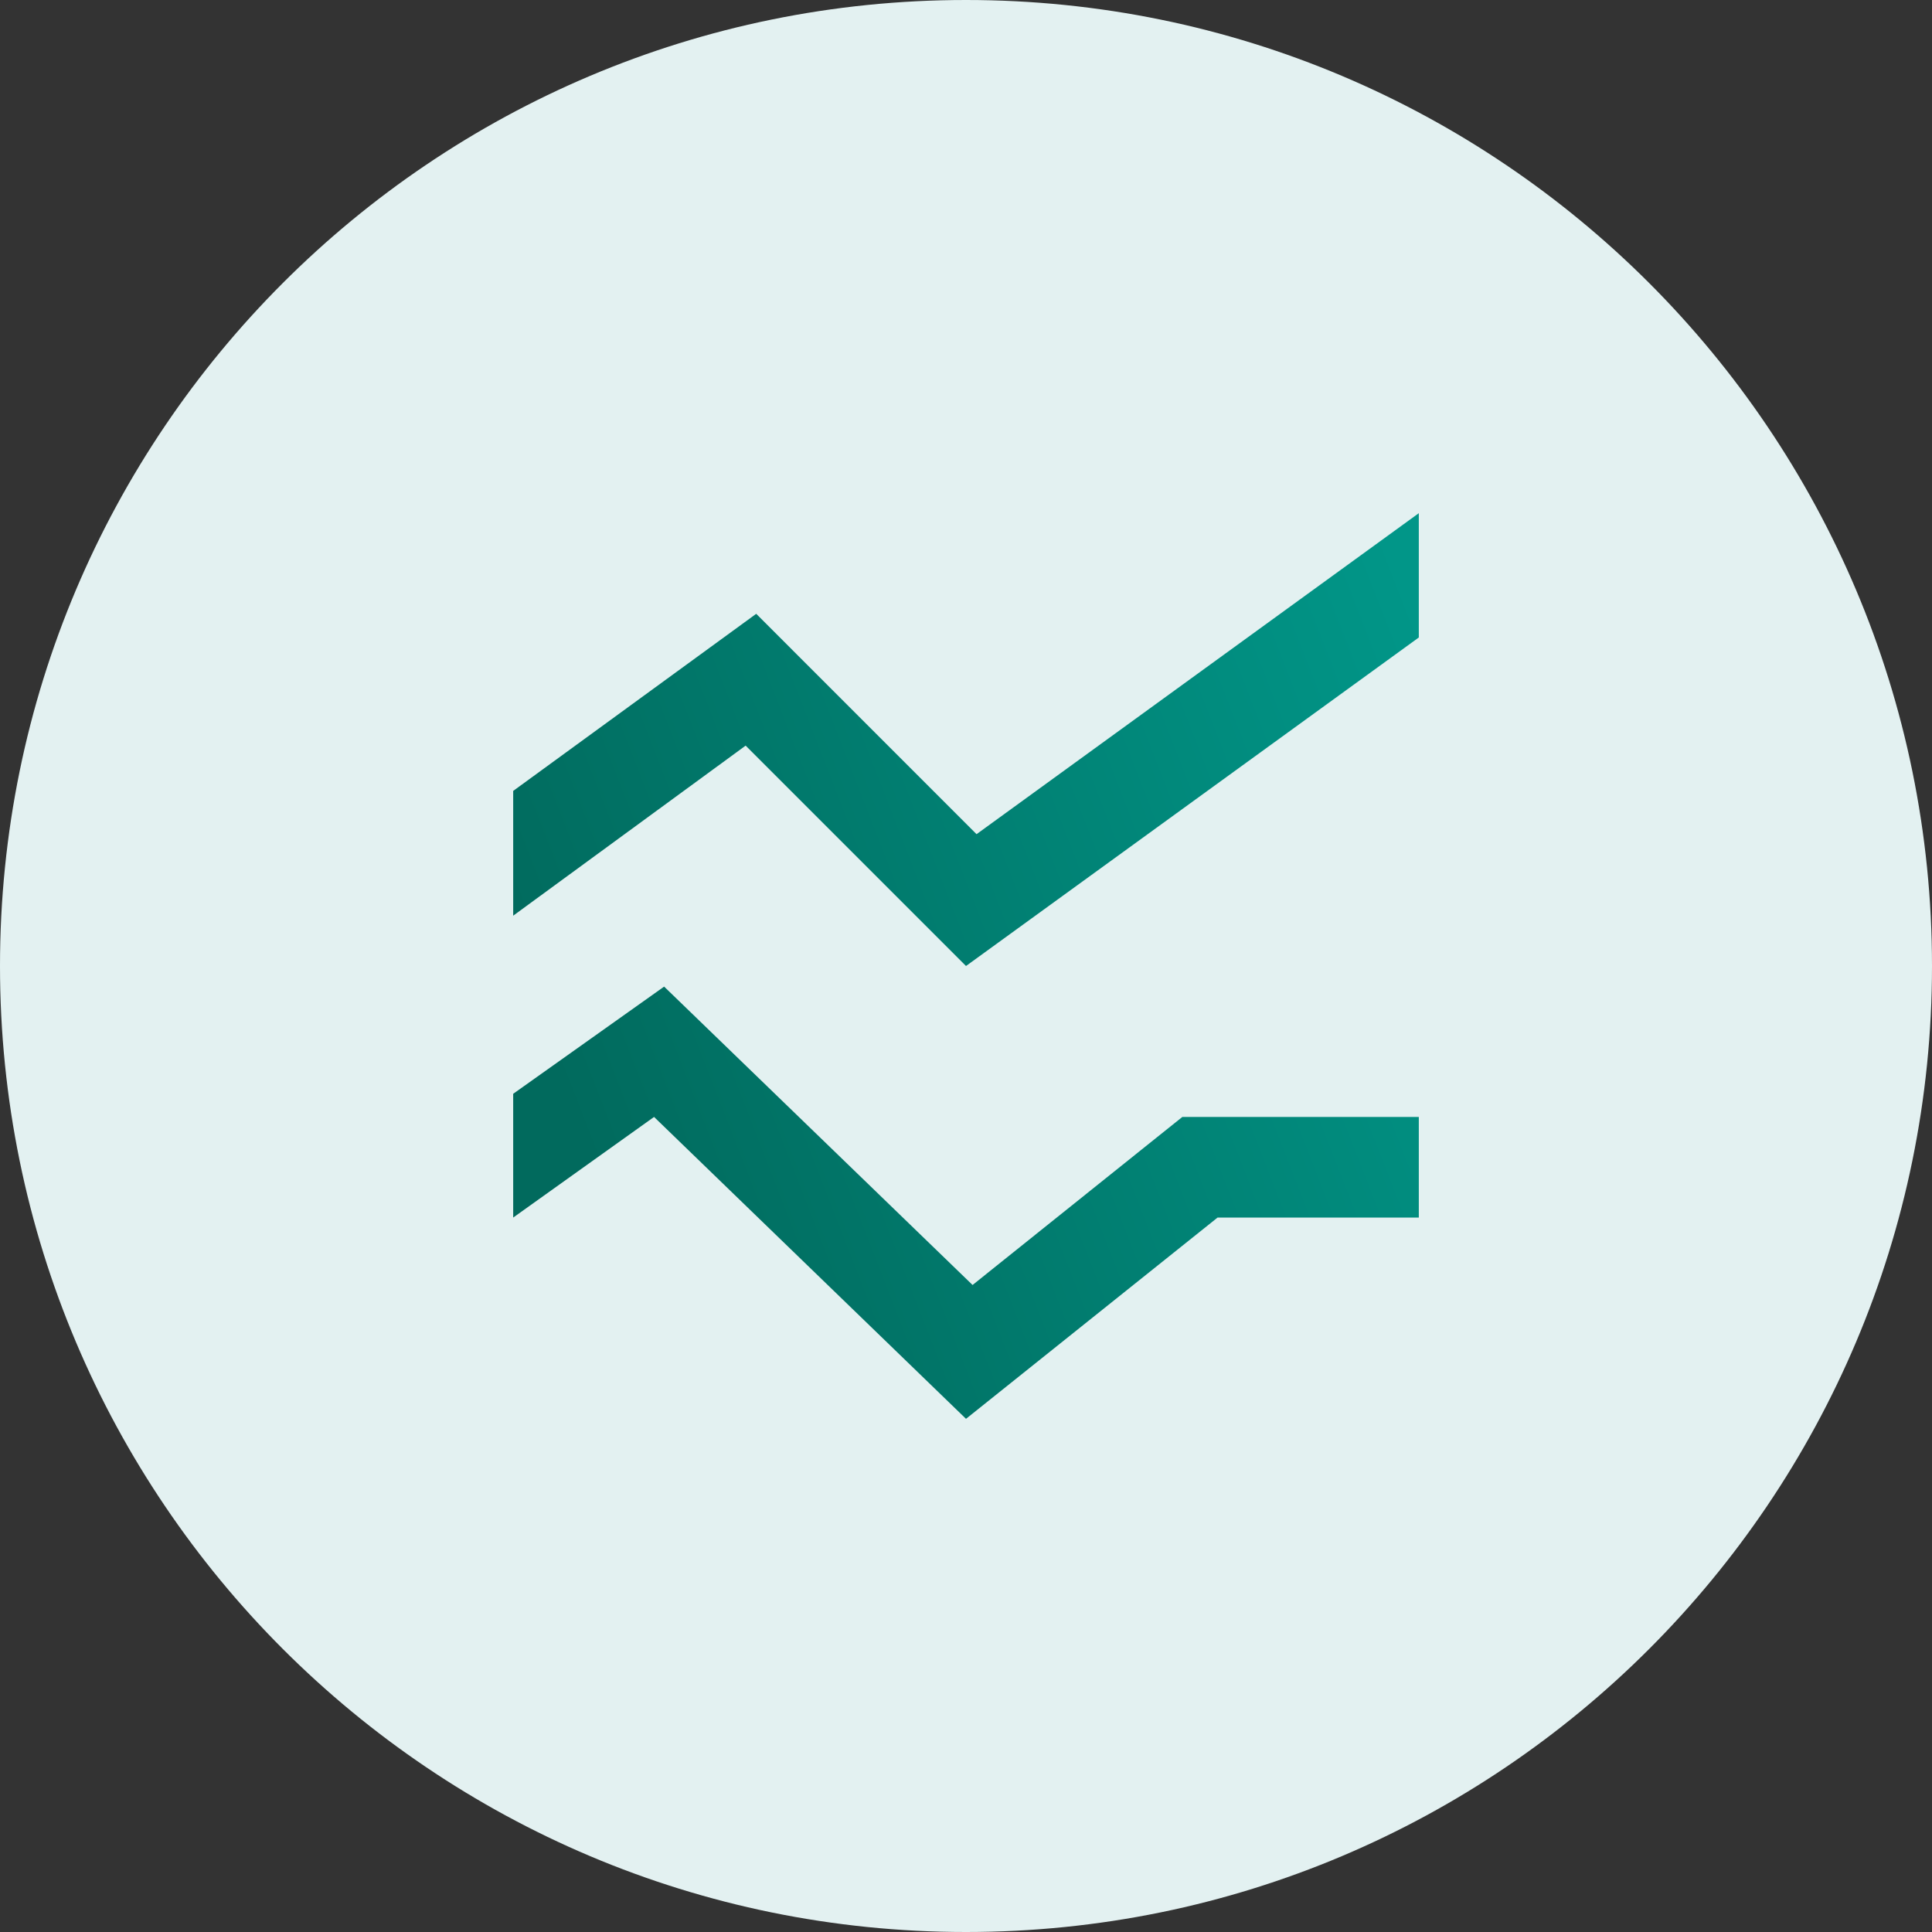 <svg width="48" height="48" viewBox="0 0 48 48" fill="none" xmlns="http://www.w3.org/2000/svg">
<rect x="0" y="0" width="48" height="48" fill="#333333" stroke="none"/>
<path d="M24 48C37.255 48 48 37.255 48 24C48 10.745 37.255 0 24 0C10.745 0 0 10.745 0 24C0 37.255 10.745 48 24 48Z" fill="#E3F1F1"/>
<path d="M35.25 15.838L24 24L18.525 18.525L12.75 22.75V19.65L18.788 15.25L24.262 20.725L35.25 12.75V15.838ZM35.25 27.75H29.375L24.163 31.925L16.5 24.512L12.75 27.175V30.25L16.25 27.75L24 35.25L30.25 30.25H35.25V27.75Z" fill="url(#paint0_linear_257_24)"/>
<defs>
<linearGradient id="paint0_linear_257_24" x1="12.75" y1="24" x2="35.25" y2="15.25" gradientUnits="userSpaceOnUse">
<stop stop-color="#016A5D"/>
<stop offset="1" stop-color="#019688"/>
</linearGradient>
</defs>
</svg>
